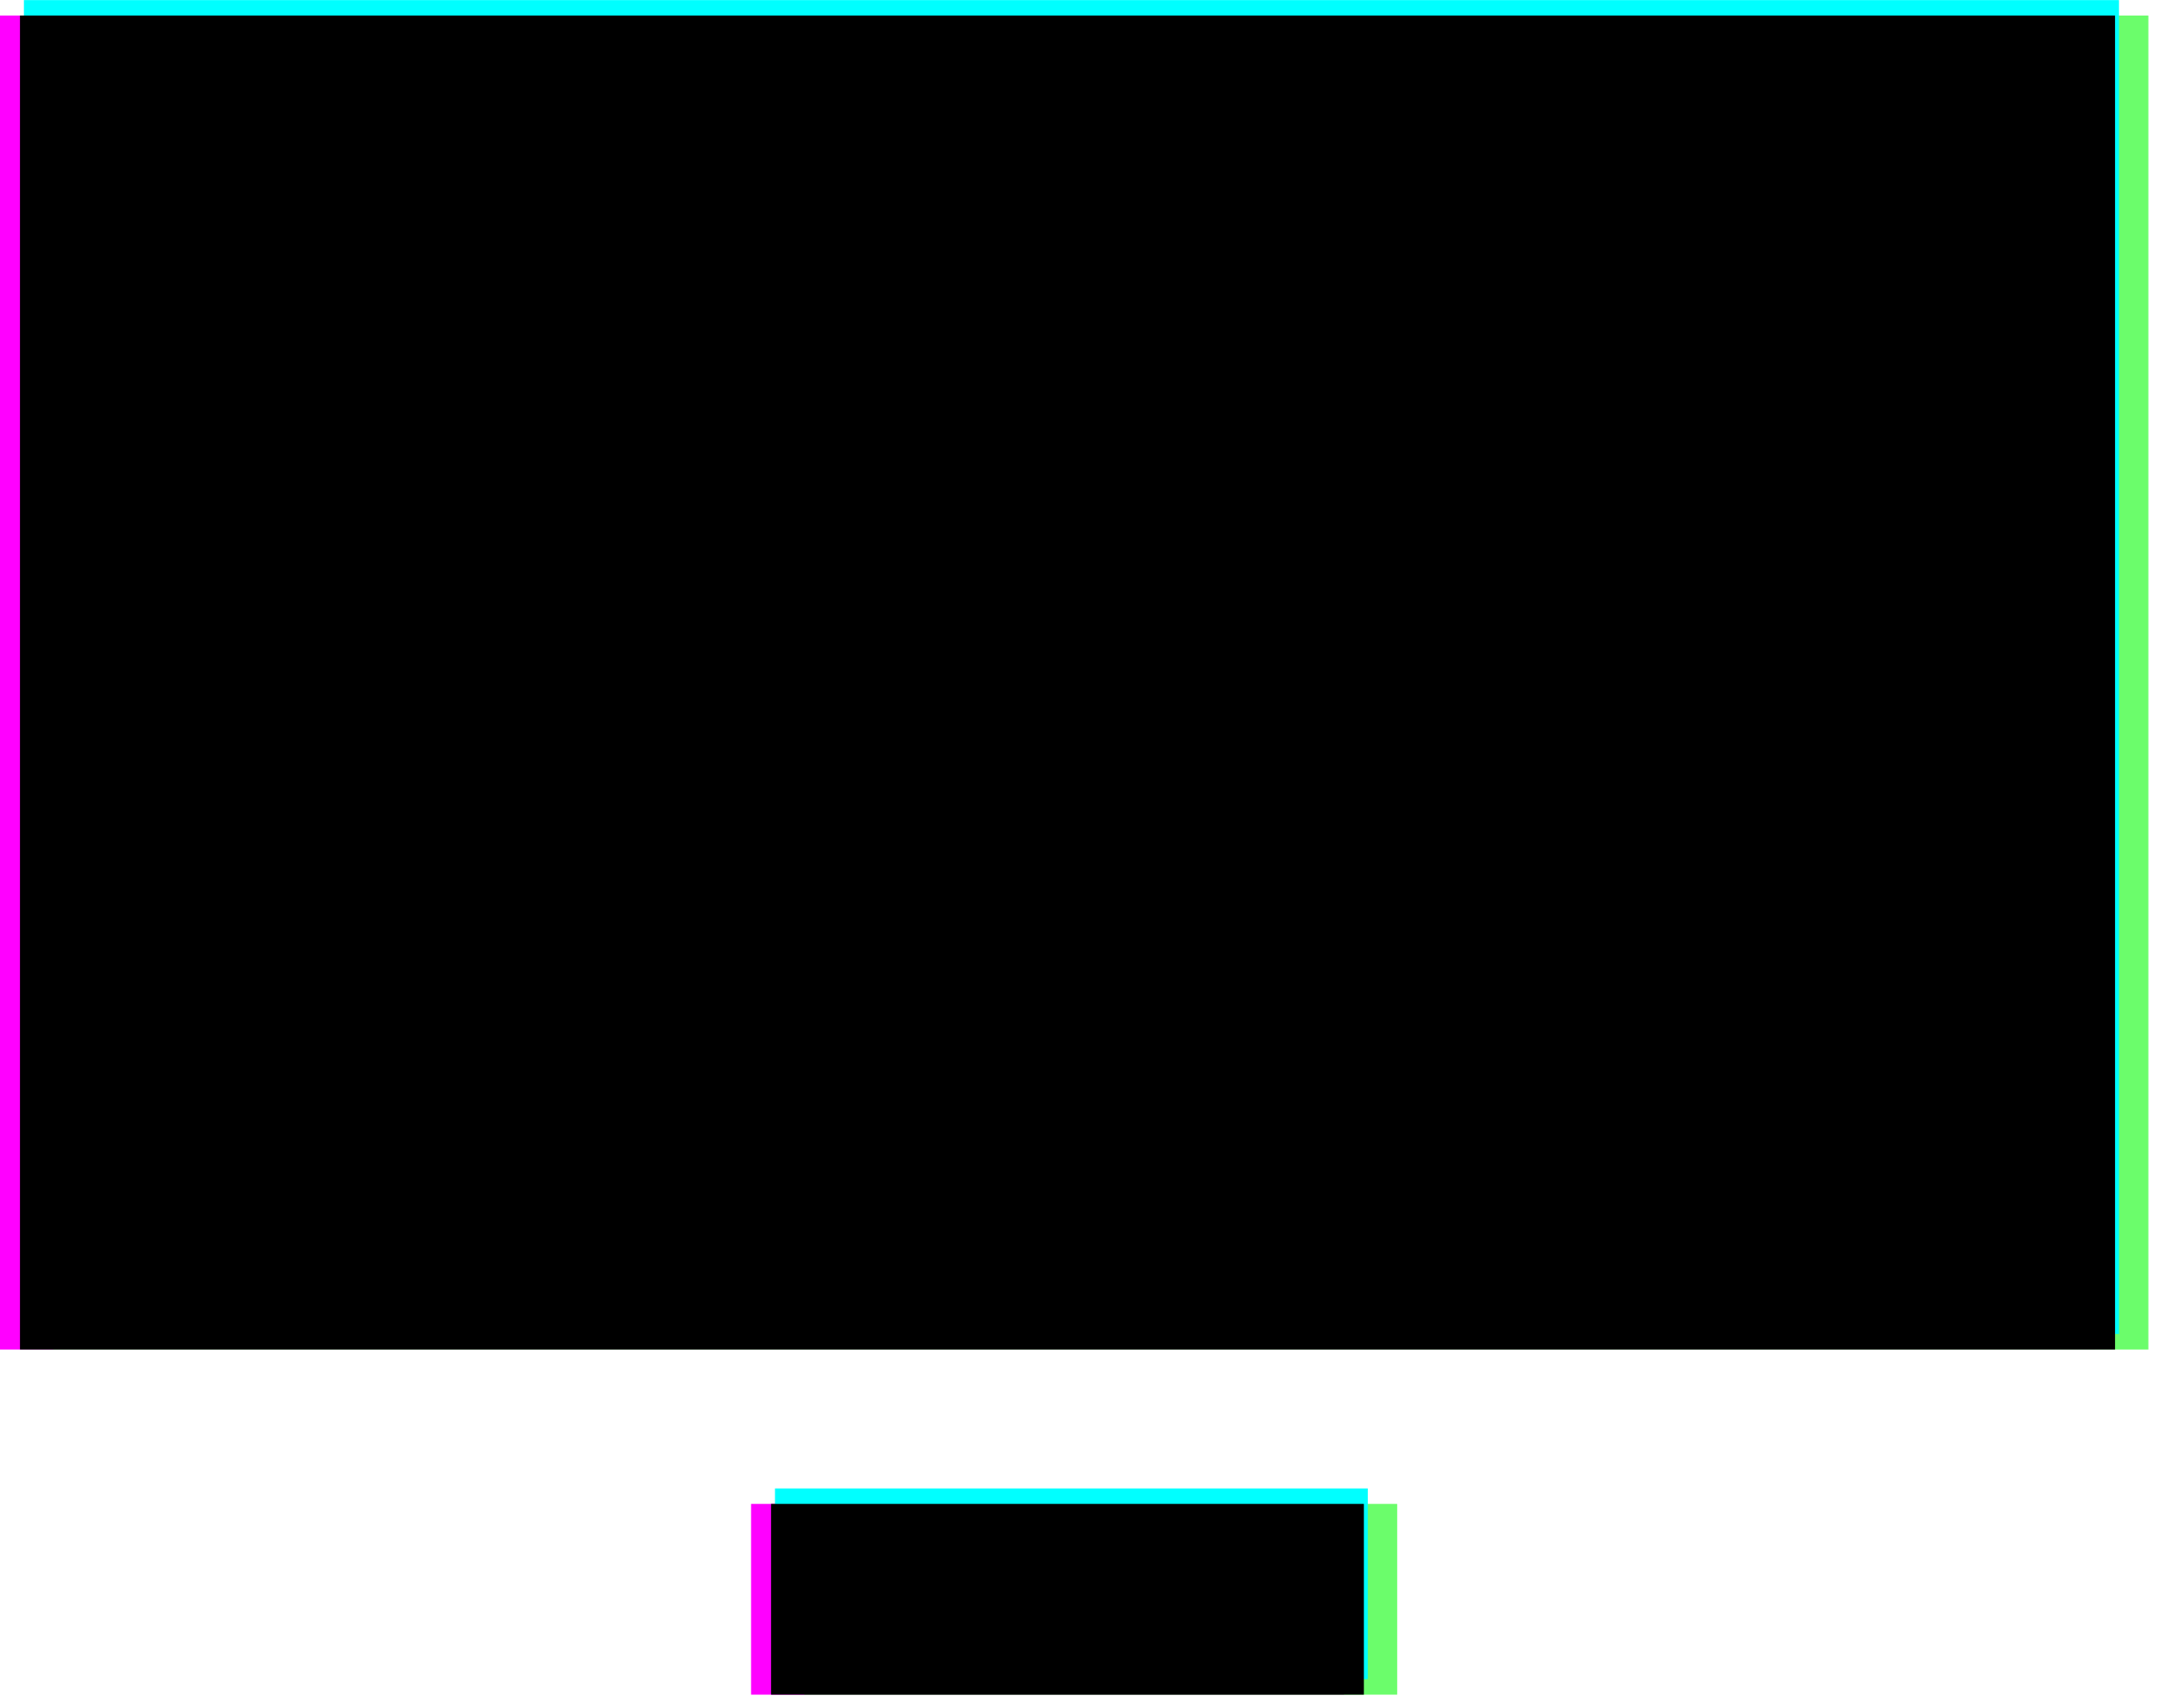 <?xml version="1.0" encoding="UTF-8"?>
<svg width="67px" height="53px" viewBox="0 0 67 53" version="1.1" xmlns="http://www.w3.org/2000/svg" xmlns:xlink="http://www.w3.org/1999/xlink">
    <!-- Generator: Sketch 58 (84663) - https://sketch.com -->
    <title>Group 9</title>
    <desc>Created with Sketch.</desc>
    <g id="Maquette-2" stroke="none" stroke-width="1" fill="none" fill-rule="evenodd">
        <g id="1_Rainbow" transform="translate(-688, -3542)">
            <g id="How-it-works" transform="translate(123, 3200)">
                <g id="Group-6" transform="translate(102, 342)">
                    <g id="Cast" transform="translate(365, 0)">
                        <g id="Group-7">
                            <g id="Group-9" transform="translate(98, 0)">
                                <polygon id="Fill-1" fill="#FF00FF" points="0 41.884 65.019 41.884 65.019 0.483 0 0.483"></polygon>
                                <polygon id="Fill-2" fill="#FF00FF" points="23.308 52.596 41.708 52.596 41.708 46.676 23.308 46.676"></polygon>
                                <path d="M1.654,41.884 L66.67,41.884 L66.67,0.483 L1.654,0.483 L1.654,41.884 Z M7.225,37.184 L61.105,37.184 L61.105,5.181 L7.225,5.181 L7.225,37.184 Z" id="Fill-3" fill="#6BFD6B"></path>
                                <polygon id="Fill-4" fill="#6BFD6B" points="24.962 52.596 43.359 52.596 43.359 46.676 24.962 46.676"></polygon>
                                <path d="M0.742,41.401 L65.758,41.401 L65.758,0.003 L0.742,0.003 L0.742,41.401 Z M6.312,36.703 L60.19,36.703 L60.19,4.701 L6.312,4.701 L6.312,36.703 Z" id="Fill-5" fill="#00FFFF"></path>
                                <polygon id="Fill-6" fill="#00FFFF" points="24.05 52.116 42.447 52.116 42.447 46.196 24.05 46.196"></polygon>
                                <polygon id="Fill-7" fill="#000000" points="0.62 41.884 65.636 41.884 65.636 0.483 0.62 0.483"></polygon>
                                <polygon id="Fill-8" fill="#000000" points="23.928 52.596 42.325 52.596 42.325 46.676 23.928 46.676"></polygon>
                            </g>
                        </g>
                    </g>
                </g>
            </g>
        </g>
    </g>
</svg>